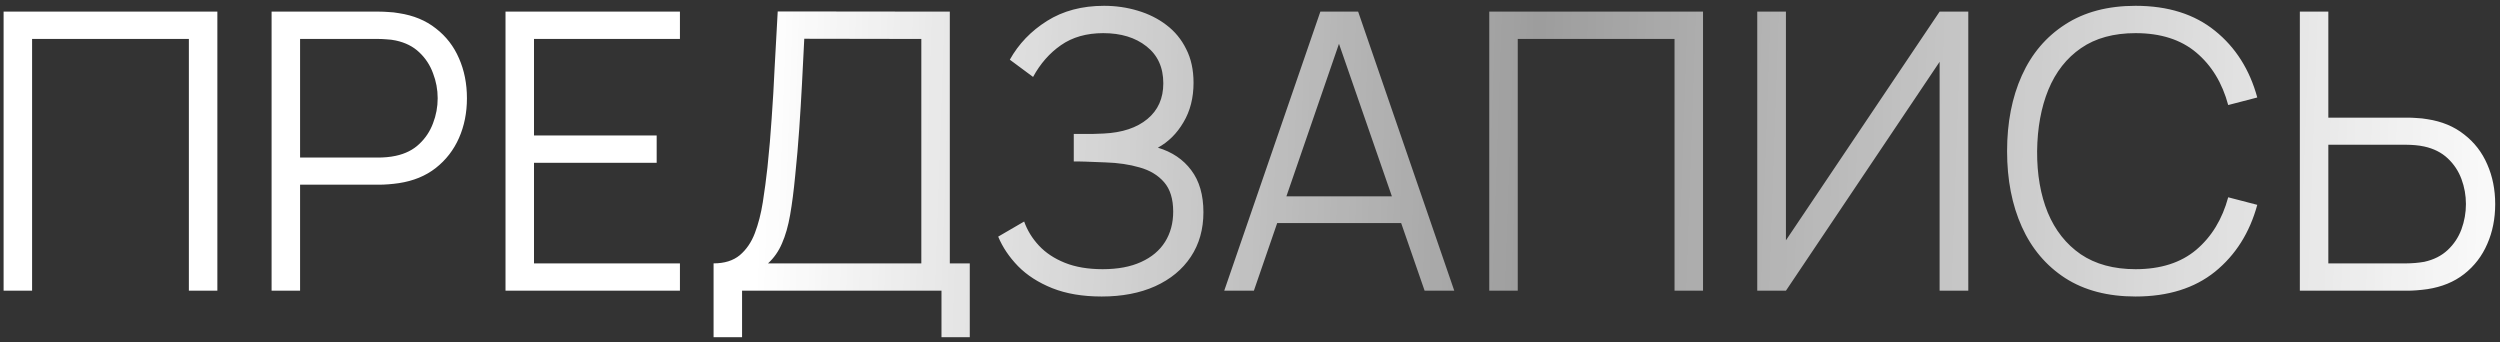 <?xml version="1.0" encoding="UTF-8"?> <svg xmlns="http://www.w3.org/2000/svg" width="387" height="53" viewBox="0 0 387 53" fill="none"><rect x="0" y="0" width="387" height="53" fill="#333333" stroke="none"/> <path d="M0.557 45V1.8H33.647V45H29.237V6.03H4.967V45H0.557ZM42.042 45V1.8H58.722C59.142 1.8 59.612 1.82 60.132 1.86C60.672 1.88 61.212 1.94 61.752 2.04C64.012 2.38 65.922 3.17 67.482 4.41C69.062 5.63 70.252 7.17 71.052 9.03C71.872 10.89 72.282 12.95 72.282 15.21C72.282 17.45 71.872 19.5 71.052 21.36C70.232 23.22 69.032 24.77 67.452 26.01C65.892 27.23 63.992 28.01 61.752 28.35C61.212 28.43 60.672 28.49 60.132 28.53C59.612 28.57 59.142 28.59 58.722 28.59H46.452V45H42.042ZM46.452 24.39H58.602C58.962 24.39 59.382 24.37 59.862 24.33C60.342 24.29 60.812 24.22 61.272 24.12C62.752 23.8 63.962 23.19 64.902 22.29C65.862 21.39 66.572 20.32 67.032 19.08C67.512 17.84 67.752 16.55 67.752 15.21C67.752 13.87 67.512 12.58 67.032 11.34C66.572 10.08 65.862 9 64.902 8.1C63.962 7.2 62.752 6.59 61.272 6.27C60.812 6.17 60.342 6.11 59.862 6.09C59.382 6.05 58.962 6.03 58.602 6.03H46.452V24.39ZM78.253 45V1.8H105.253V6.03H82.663V20.97H101.653V25.2H82.663V40.77H105.253V45H78.253ZM110.461 52.2V40.77C112.141 40.77 113.491 40.35 114.511 39.51C115.531 38.65 116.311 37.51 116.851 36.09C117.391 34.67 117.801 33.08 118.081 31.32C118.361 29.54 118.601 27.74 118.801 25.92C119.081 23.26 119.301 20.69 119.461 18.21C119.641 15.73 119.791 13.16 119.911 10.5C120.051 7.84 120.211 4.93 120.391 1.77L147.031 1.8V40.77H150.121V52.2H145.741V45H114.871V52.2H110.461ZM118.891 40.77H142.621V6.03L124.501 6C124.381 8.44 124.261 10.8 124.141 13.08C124.021 15.36 123.881 17.66 123.721 19.98C123.561 22.3 123.351 24.72 123.091 27.24C122.871 29.54 122.611 31.55 122.311 33.27C122.011 34.99 121.591 36.46 121.051 37.68C120.531 38.9 119.811 39.93 118.891 40.77ZM170.54 45.9C167.6 45.9 165.05 45.47 162.89 44.61C160.75 43.75 158.99 42.62 157.61 41.22C156.23 39.8 155.2 38.27 154.52 36.63L158.54 34.29C159.02 35.65 159.78 36.89 160.82 38.01C161.86 39.13 163.2 40.02 164.84 40.68C166.48 41.34 168.43 41.67 170.69 41.67C173.03 41.67 175.01 41.3 176.63 40.56C178.27 39.82 179.51 38.78 180.35 37.44C181.19 36.1 181.61 34.54 181.61 32.76C181.61 30.8 181.14 29.28 180.2 28.2C179.26 27.12 178 26.36 176.42 25.92C174.84 25.46 173.08 25.2 171.14 25.14C169.68 25.08 168.64 25.04 168.02 25.02C167.4 25 166.99 24.99 166.79 24.99C166.59 24.99 166.4 24.99 166.22 24.99V20.73C166.36 20.73 166.73 20.73 167.33 20.73C167.93 20.73 168.57 20.73 169.25 20.73C169.93 20.71 170.47 20.69 170.87 20.67C173.73 20.53 175.98 19.78 177.62 18.42C179.26 17.06 180.08 15.22 180.08 12.9C180.08 10.44 179.21 8.53 177.47 7.17C175.75 5.81 173.52 5.13 170.78 5.13C168.2 5.13 166.02 5.75 164.24 6.99C162.48 8.21 161.04 9.85 159.92 11.91L156.32 9.24C157.68 6.8 159.6 4.8 162.08 3.24C164.56 1.68 167.5 0.9 170.9 0.9C172.72 0.9 174.46 1.15 176.12 1.65C177.8 2.15 179.28 2.89 180.56 3.87C181.86 4.85 182.88 6.09 183.62 7.59C184.38 9.07 184.76 10.81 184.76 12.81C184.76 15.15 184.24 17.19 183.2 18.93C182.18 20.67 180.86 21.98 179.24 22.86C181.44 23.52 183.16 24.68 184.4 26.34C185.66 28 186.29 30.17 186.29 32.85C186.29 35.49 185.64 37.79 184.34 39.75C183.04 41.71 181.2 43.23 178.82 44.31C176.46 45.37 173.7 45.9 170.54 45.9ZM189.511 45L204.391 1.8H210.241L225.121 45H220.531L206.401 4.26H208.141L194.101 45H189.511ZM196.141 34.53V30.39H218.461V34.53H196.141ZM230.538 45V1.8H263.628V45H259.218V6.03H234.948V45H230.538ZM304.692 45H300.252V9.57L276.462 45H272.022V1.8H276.462V37.2L300.252 1.8H304.692V45ZM330.586 45.9C326.286 45.9 322.656 44.95 319.696 43.05C316.736 41.13 314.496 38.48 312.976 35.1C311.456 31.72 310.696 27.82 310.696 23.4C310.696 18.98 311.456 15.08 312.976 11.7C314.496 8.32 316.736 5.68 319.696 3.78C322.656 1.86 326.286 0.9 330.586 0.9C335.606 0.9 339.706 2.19 342.886 4.77C346.066 7.33 348.246 10.77 349.426 15.09L344.926 16.26C344.006 12.84 342.356 10.13 339.976 8.13C337.596 6.13 334.466 5.13 330.586 5.13C327.206 5.13 324.396 5.9 322.156 7.44C319.916 8.98 318.226 11.13 317.086 13.89C315.966 16.63 315.386 19.8 315.346 23.4C315.326 27 315.876 30.17 316.996 32.91C318.136 35.65 319.836 37.8 322.096 39.36C324.376 40.9 327.206 41.67 330.586 41.67C334.466 41.67 337.596 40.67 339.976 38.67C342.356 36.65 344.006 33.94 344.926 30.54L349.426 31.71C348.246 36.03 346.066 39.48 342.886 42.06C339.706 44.62 335.606 45.9 330.586 45.9ZM356.016 45V1.8H360.426V18.21H372.696C373.116 18.21 373.586 18.23 374.106 18.27C374.646 18.29 375.196 18.35 375.756 18.45C377.996 18.79 379.896 19.58 381.456 20.82C383.036 22.04 384.226 23.58 385.026 25.44C385.846 27.3 386.256 29.35 386.256 31.59C386.256 33.85 385.846 35.91 385.026 37.77C384.226 39.63 383.036 41.18 381.456 42.42C379.896 43.64 377.996 44.42 375.756 44.76C375.196 44.84 374.646 44.9 374.106 44.94C373.586 44.98 373.116 45 372.696 45H356.016ZM360.426 40.77H372.576C372.956 40.77 373.386 40.75 373.866 40.71C374.346 40.67 374.816 40.61 375.276 40.53C376.736 40.21 377.946 39.6 378.906 38.7C379.866 37.8 380.576 36.73 381.036 35.49C381.496 34.23 381.726 32.93 381.726 31.59C381.726 30.25 381.496 28.96 381.036 27.72C380.576 26.48 379.866 25.41 378.906 24.51C377.946 23.61 376.736 23 375.276 22.68C374.816 22.58 374.346 22.51 373.866 22.47C373.386 22.43 372.956 22.41 372.576 22.41H360.426V40.77Z" fill="url(#paint0_linear_74_3)"></path> <defs> <linearGradient id="paint0_linear_74_3" x1="3.872" y1="22.035" x2="394.187" y2="35.645" gradientUnits="userSpaceOnUse"> <stop stop-color="white"></stop> <stop offset="0.291" stop-color="white"></stop> <stop offset="0.598" stop-color="white" stop-opacity="0.52"></stop> <stop offset="1" stop-color="white"></stop> </linearGradient> </defs> </svg> 